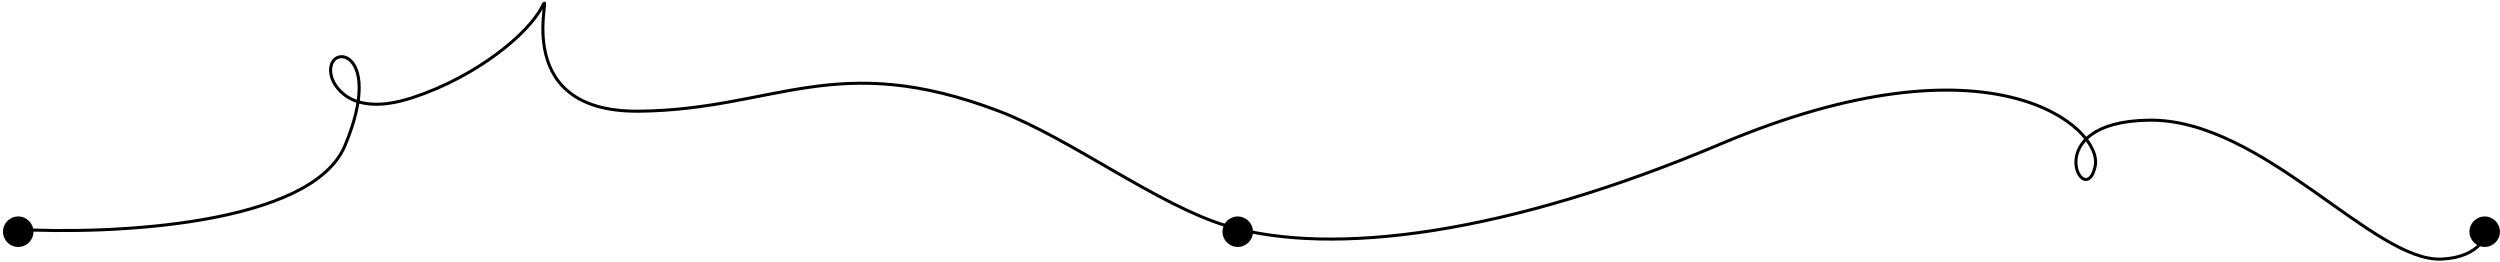 <?xml version="1.0" encoding="UTF-8"?> <svg xmlns="http://www.w3.org/2000/svg" width="820" height="86" viewBox="0 0 820 86" fill="none"> <path d="M4.975 75.201C36.462 76.992 102.18 74.007 113.153 47.745C126.868 14.916 105.668 13.661 108.744 25.206C109.278 27.21 114.132 38.926 135.196 32.066C156.259 25.206 173.403 10.998 177.812 2.178C182.22 -6.641 165.076 36.964 209.652 36.474C254.227 35.984 274.15 16.073 327.703 36.474C351.247 45.443 379.866 67.394 402.358 74.073C437.121 84.395 494.753 76.685 564.297 47.255C653.448 9.528 689.802 41.946 687.232 54.447C684.048 69.938 667.654 39.906 704.882 39.416C742.11 38.926 778.474 86.049 800.891 84.982C813.902 84.363 816.164 76.373 815.963 74.272" stroke="black"></path> <circle cx="5.975" cy="76" r="5" fill="black"></circle> <circle cx="405.975" cy="76" r="5" fill="black"></circle> <circle cx="814.975" cy="76" r="5" fill="black"></circle> </svg> 